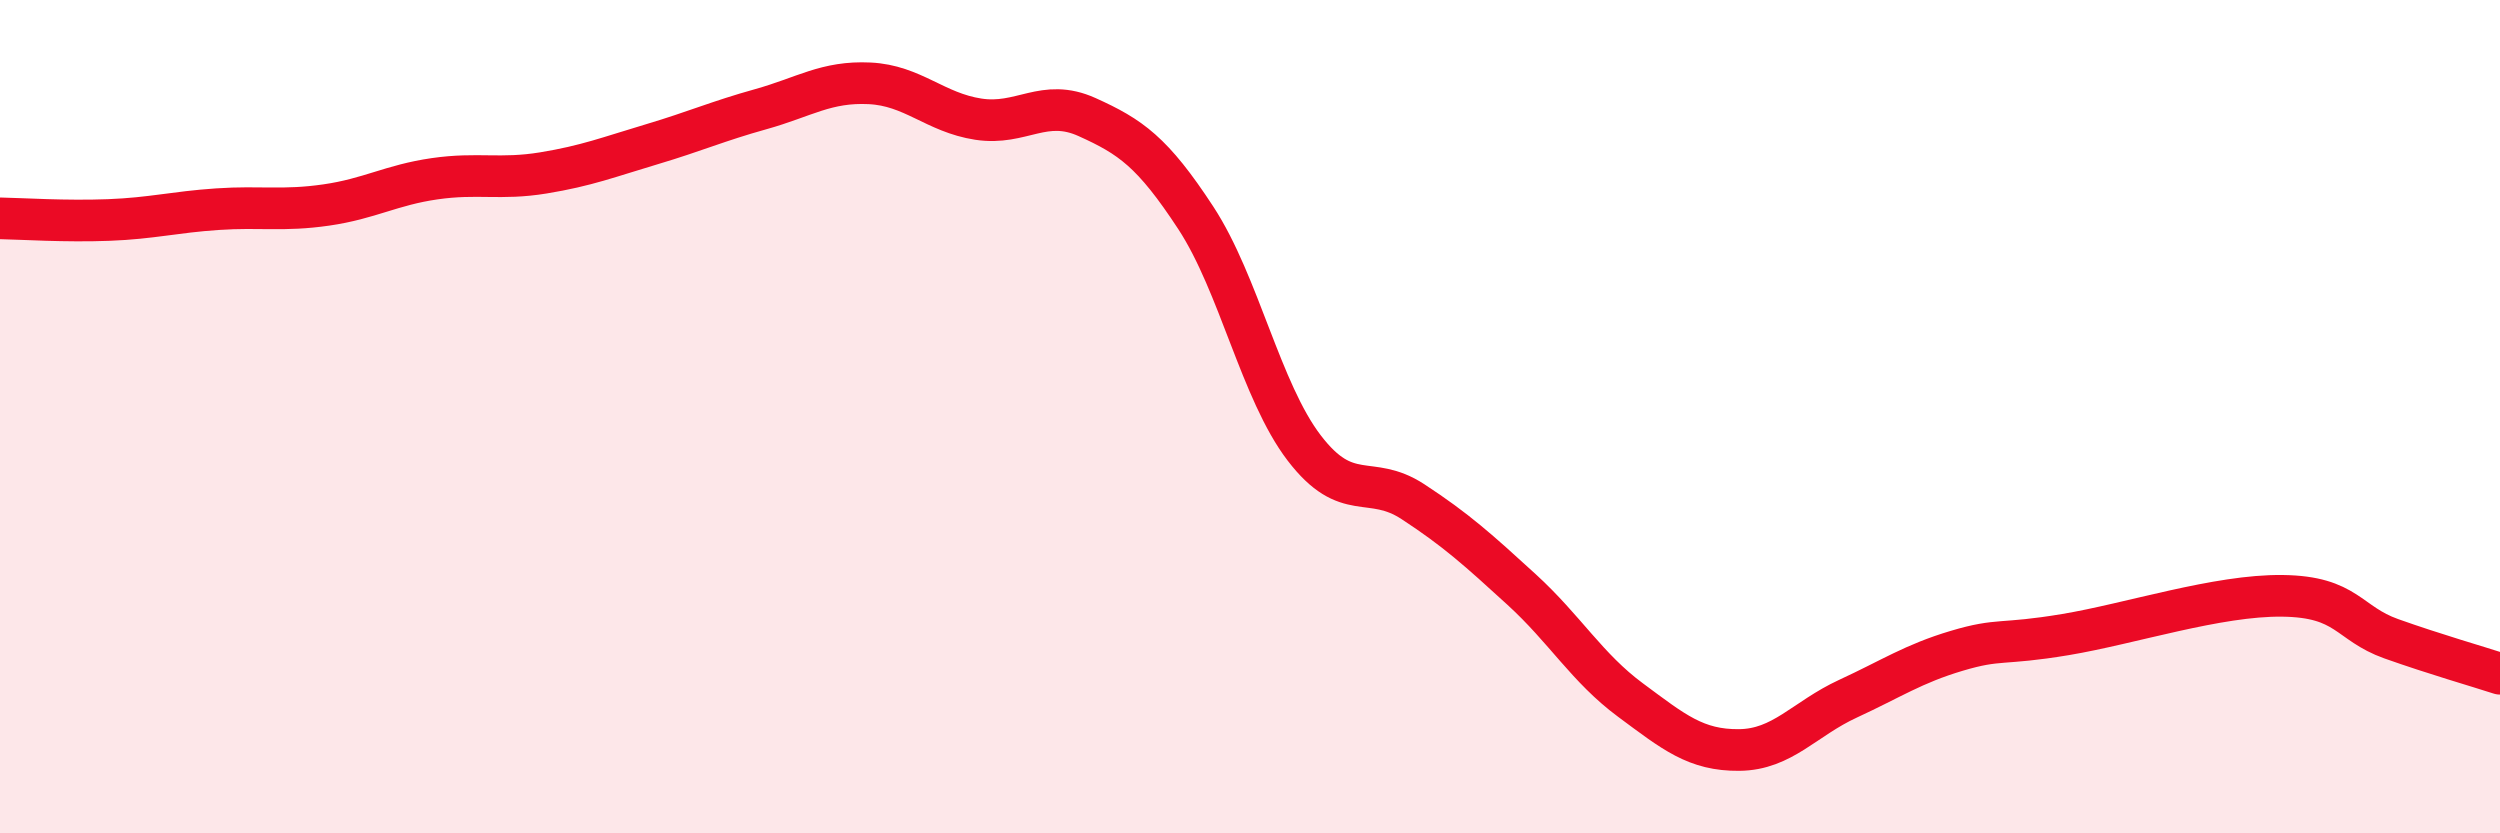 
    <svg width="60" height="20" viewBox="0 0 60 20" xmlns="http://www.w3.org/2000/svg">
      <path
        d="M 0,5.24 C 0.52,5.25 1.57,5.32 2.61,5.28 C 3.65,5.24 4.18,5.09 5.22,5.02 C 6.26,4.95 6.79,5.07 7.83,4.92 C 8.87,4.77 9.39,4.44 10.43,4.29 C 11.47,4.14 12,4.32 13.04,4.15 C 14.08,3.98 14.61,3.77 15.65,3.46 C 16.69,3.15 17.22,2.91 18.26,2.62 C 19.3,2.33 19.83,1.95 20.87,2 C 21.91,2.05 22.44,2.7 23.48,2.86 C 24.52,3.02 25.05,2.34 26.09,2.81 C 27.13,3.28 27.66,3.64 28.7,5.23 C 29.74,6.82 30.26,9.39 31.3,10.75 C 32.34,12.11 32.87,11.36 33.91,12.04 C 34.95,12.72 35.48,13.2 36.52,14.15 C 37.56,15.1 38.09,16.03 39.13,16.8 C 40.17,17.57 40.7,18.01 41.74,18 C 42.78,17.99 43.31,17.25 44.35,16.77 C 45.39,16.29 45.92,15.93 46.96,15.62 C 48,15.31 48.01,15.49 49.57,15.23 C 51.13,14.97 53.22,14.28 54.78,14.3 C 56.34,14.32 56.35,14.96 57.39,15.33 C 58.43,15.7 59.48,16 60,16.17L60 20L0 20Z"
        fill="#EB0A25"
        opacity="0.1"
        stroke-linecap="round"
        stroke-linejoin="round"
      />
      <path
        d="M 0,5.24 C 0.52,5.25 1.57,5.32 2.61,5.28 C 3.65,5.24 4.18,5.09 5.22,5.02 C 6.26,4.95 6.79,5.07 7.83,4.92 C 8.87,4.77 9.39,4.44 10.43,4.29 C 11.47,4.14 12,4.32 13.04,4.15 C 14.08,3.98 14.61,3.77 15.65,3.46 C 16.69,3.15 17.22,2.91 18.26,2.62 C 19.3,2.33 19.83,1.95 20.87,2 C 21.91,2.05 22.44,2.7 23.48,2.86 C 24.52,3.02 25.05,2.34 26.09,2.81 C 27.13,3.28 27.66,3.64 28.7,5.23 C 29.74,6.82 30.26,9.39 31.3,10.75 C 32.34,12.11 32.87,11.36 33.91,12.04 C 34.95,12.72 35.48,13.2 36.52,14.15 C 37.56,15.1 38.09,16.03 39.13,16.8 C 40.17,17.57 40.7,18.01 41.74,18 C 42.78,17.99 43.31,17.25 44.35,16.77 C 45.39,16.29 45.92,15.93 46.96,15.62 C 48,15.31 48.01,15.49 49.57,15.23 C 51.13,14.97 53.22,14.28 54.78,14.3 C 56.34,14.32 56.35,14.96 57.39,15.33 C 58.43,15.7 59.48,16 60,16.17"
        stroke="#EB0A25"
        stroke-width="1"
        fill="none"
        stroke-linecap="round"
        stroke-linejoin="round"
      />
    </svg>
  